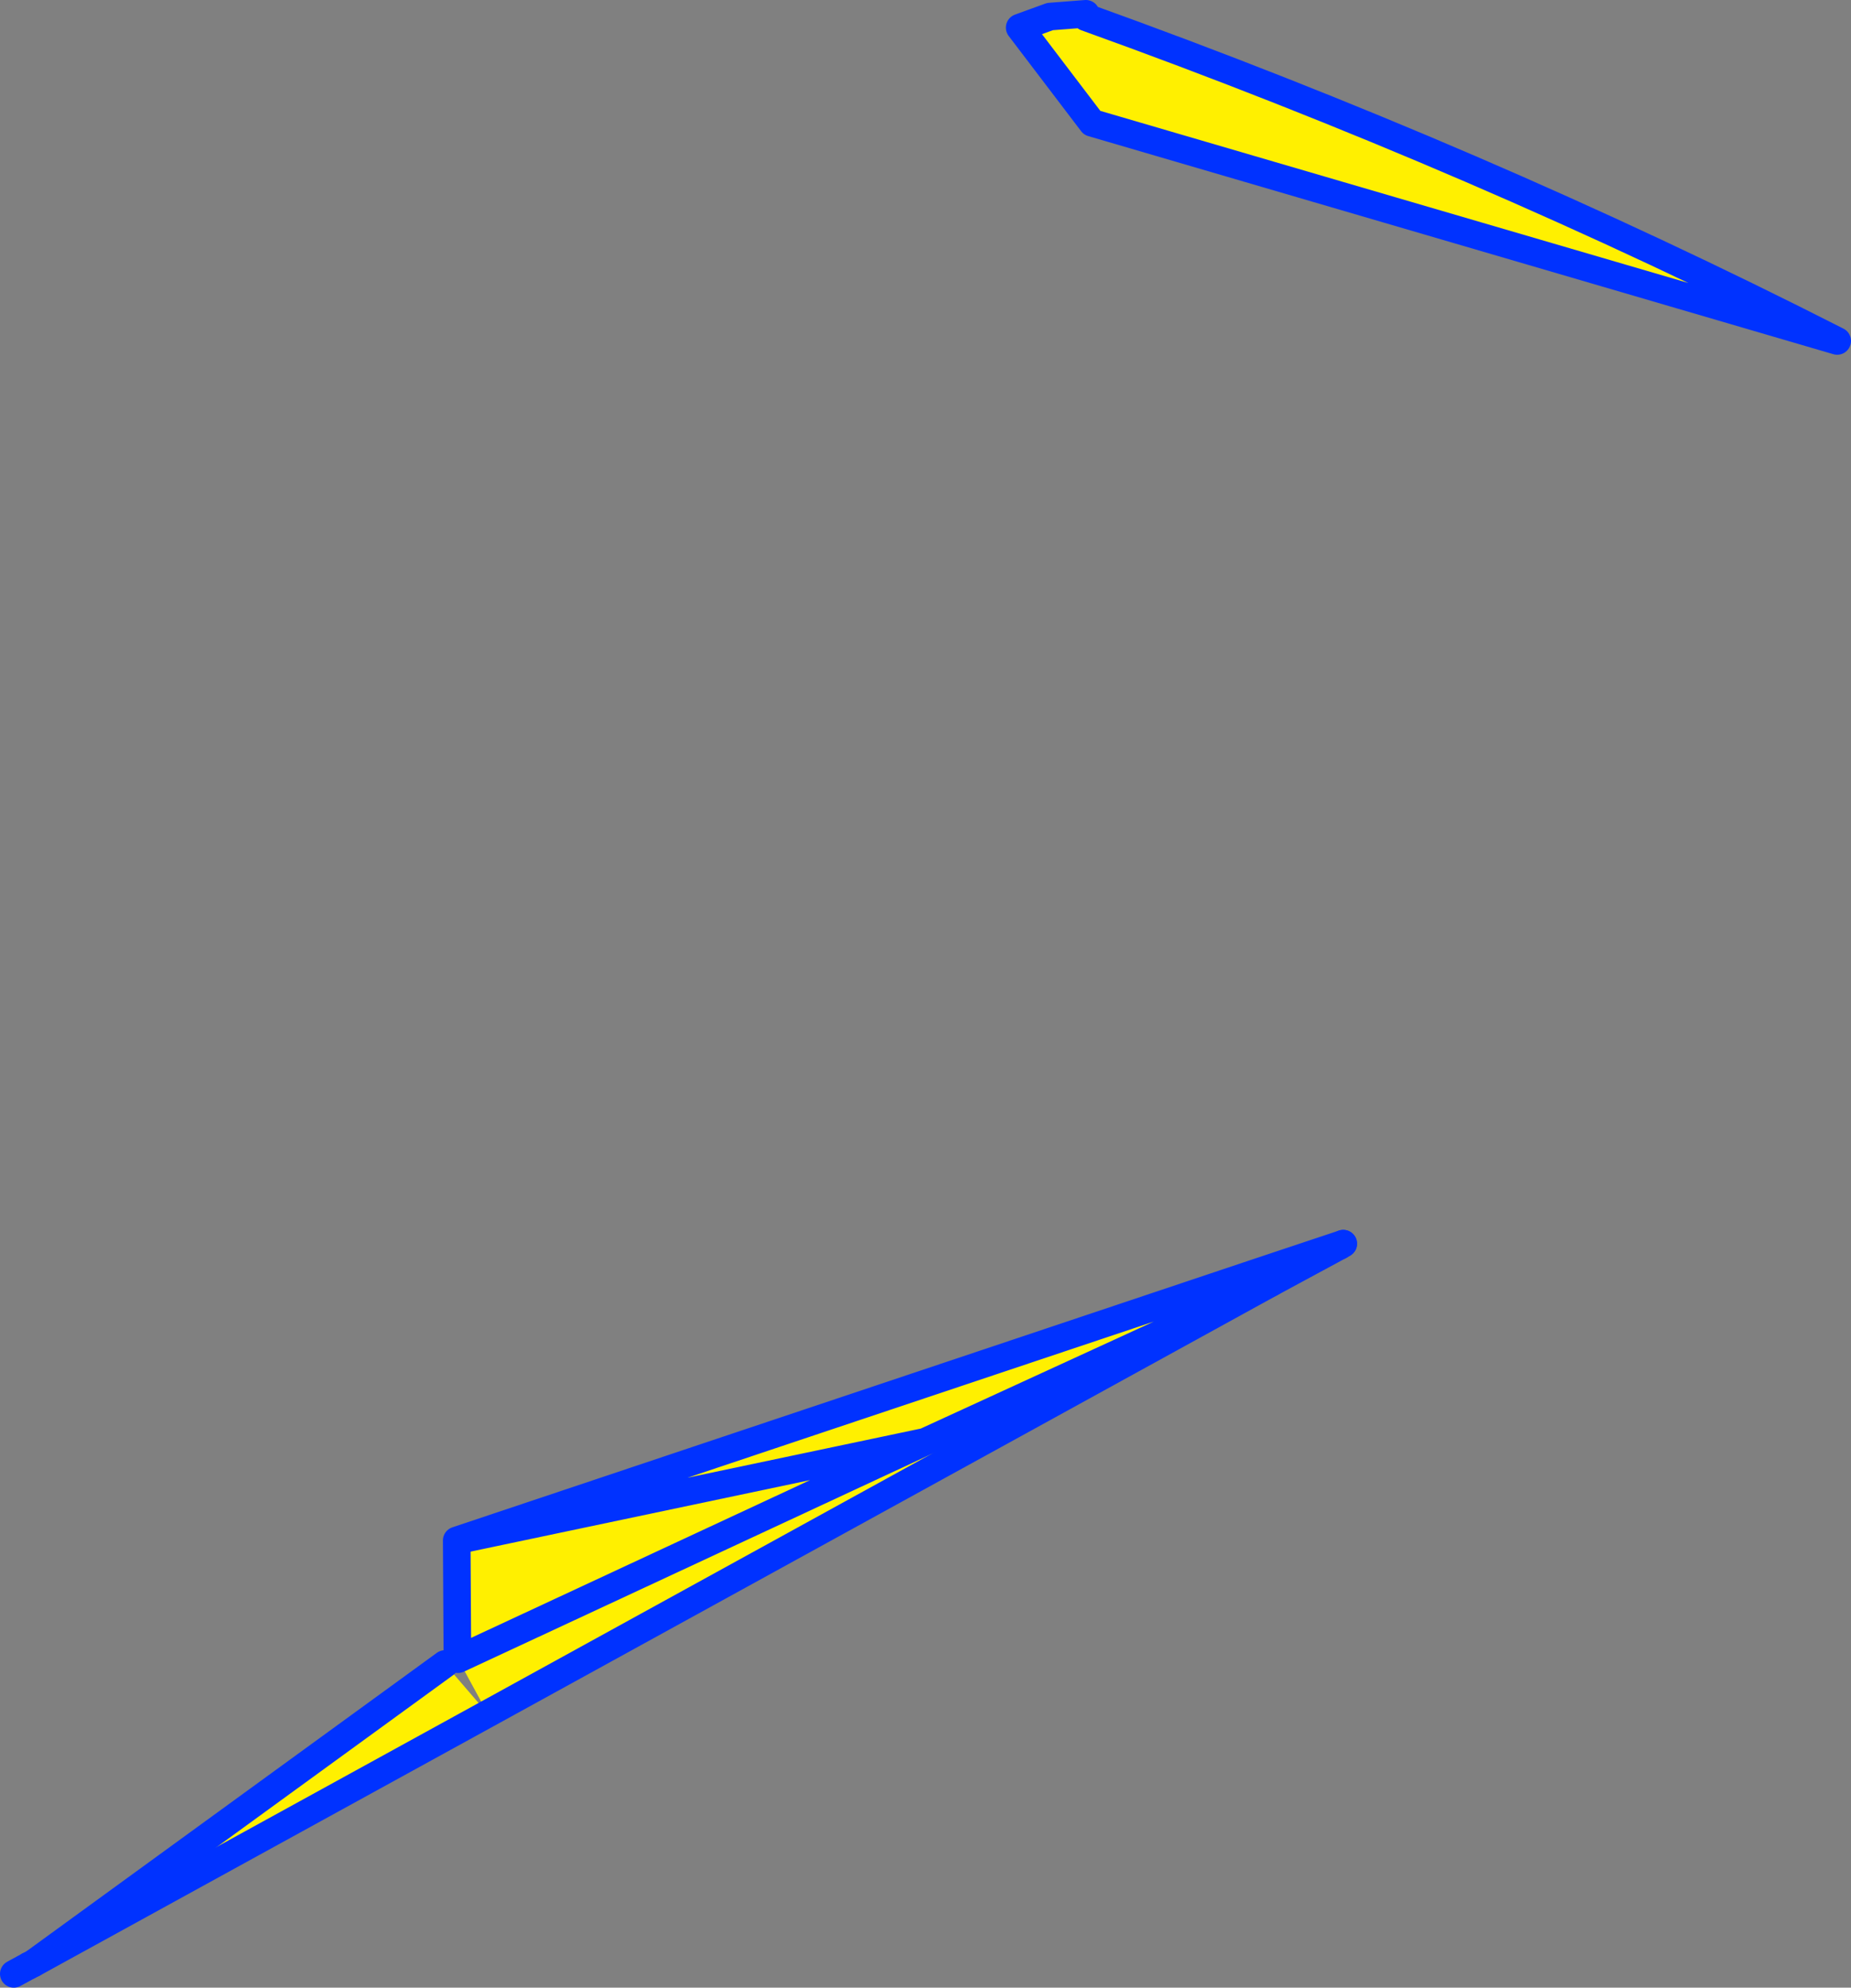 <?xml version="1.0" encoding="UTF-8" standalone="no"?>
<svg xmlns:xlink="http://www.w3.org/1999/xlink" height="144.0px" width="134.15px" xmlns="http://www.w3.org/2000/svg">
  <rect width="100%" height="100%" fill="#808080" stroke="none"/>
  <g transform="matrix(1.0, 0.0, 0.0, 1.0, -266.5, -161.5)">
    <path d="M345.2 162.5 L345.2 162.75 Q373.7 173.0 399.65 186.2 L345.65 170.4 340.4 163.5 342.6 162.7 345.2 162.5 M358.6 254.45 L333.55 265.95 299.6 273.1 333.55 265.95 334.5 267.7 301.85 285.65 268.9 303.75 298.75 282.05 301.85 285.65 299.7 281.7 299.65 281.7 299.6 273.1 358.3 253.45 358.6 254.45 M333.55 265.95 L299.7 281.7 333.55 265.95" fill="#fff000" fill-rule="evenodd" stroke="none"/>
    <path d="M345.2 162.5 L342.6 162.7 340.4 163.5 345.65 170.4 399.65 186.2 Q373.7 173.0 345.2 162.75 M333.55 265.95 L358.6 254.45 363.6 251.75 M358.3 253.45 L299.6 273.1 333.55 265.95 299.7 281.7 299.65 281.7 299.6 273.1 M363.85 251.6 L358.3 253.45 M299.65 281.7 L299.7 281.7 M298.75 282.05 L268.9 303.75 268.6 303.9" fill="none" stroke="#0032ff" stroke-linecap="round" stroke-linejoin="round" stroke-width="2.0"/>
    <path d="M334.5 267.7 L358.6 254.45 M363.6 251.75 L363.85 251.6 M268.9 303.75 L301.85 285.65 334.5 267.7 M268.6 303.9 L267.5 304.5" fill="none" stroke="#0032ff" stroke-linecap="round" stroke-linejoin="round" stroke-width="2.0"/>
  </g>
</svg>
